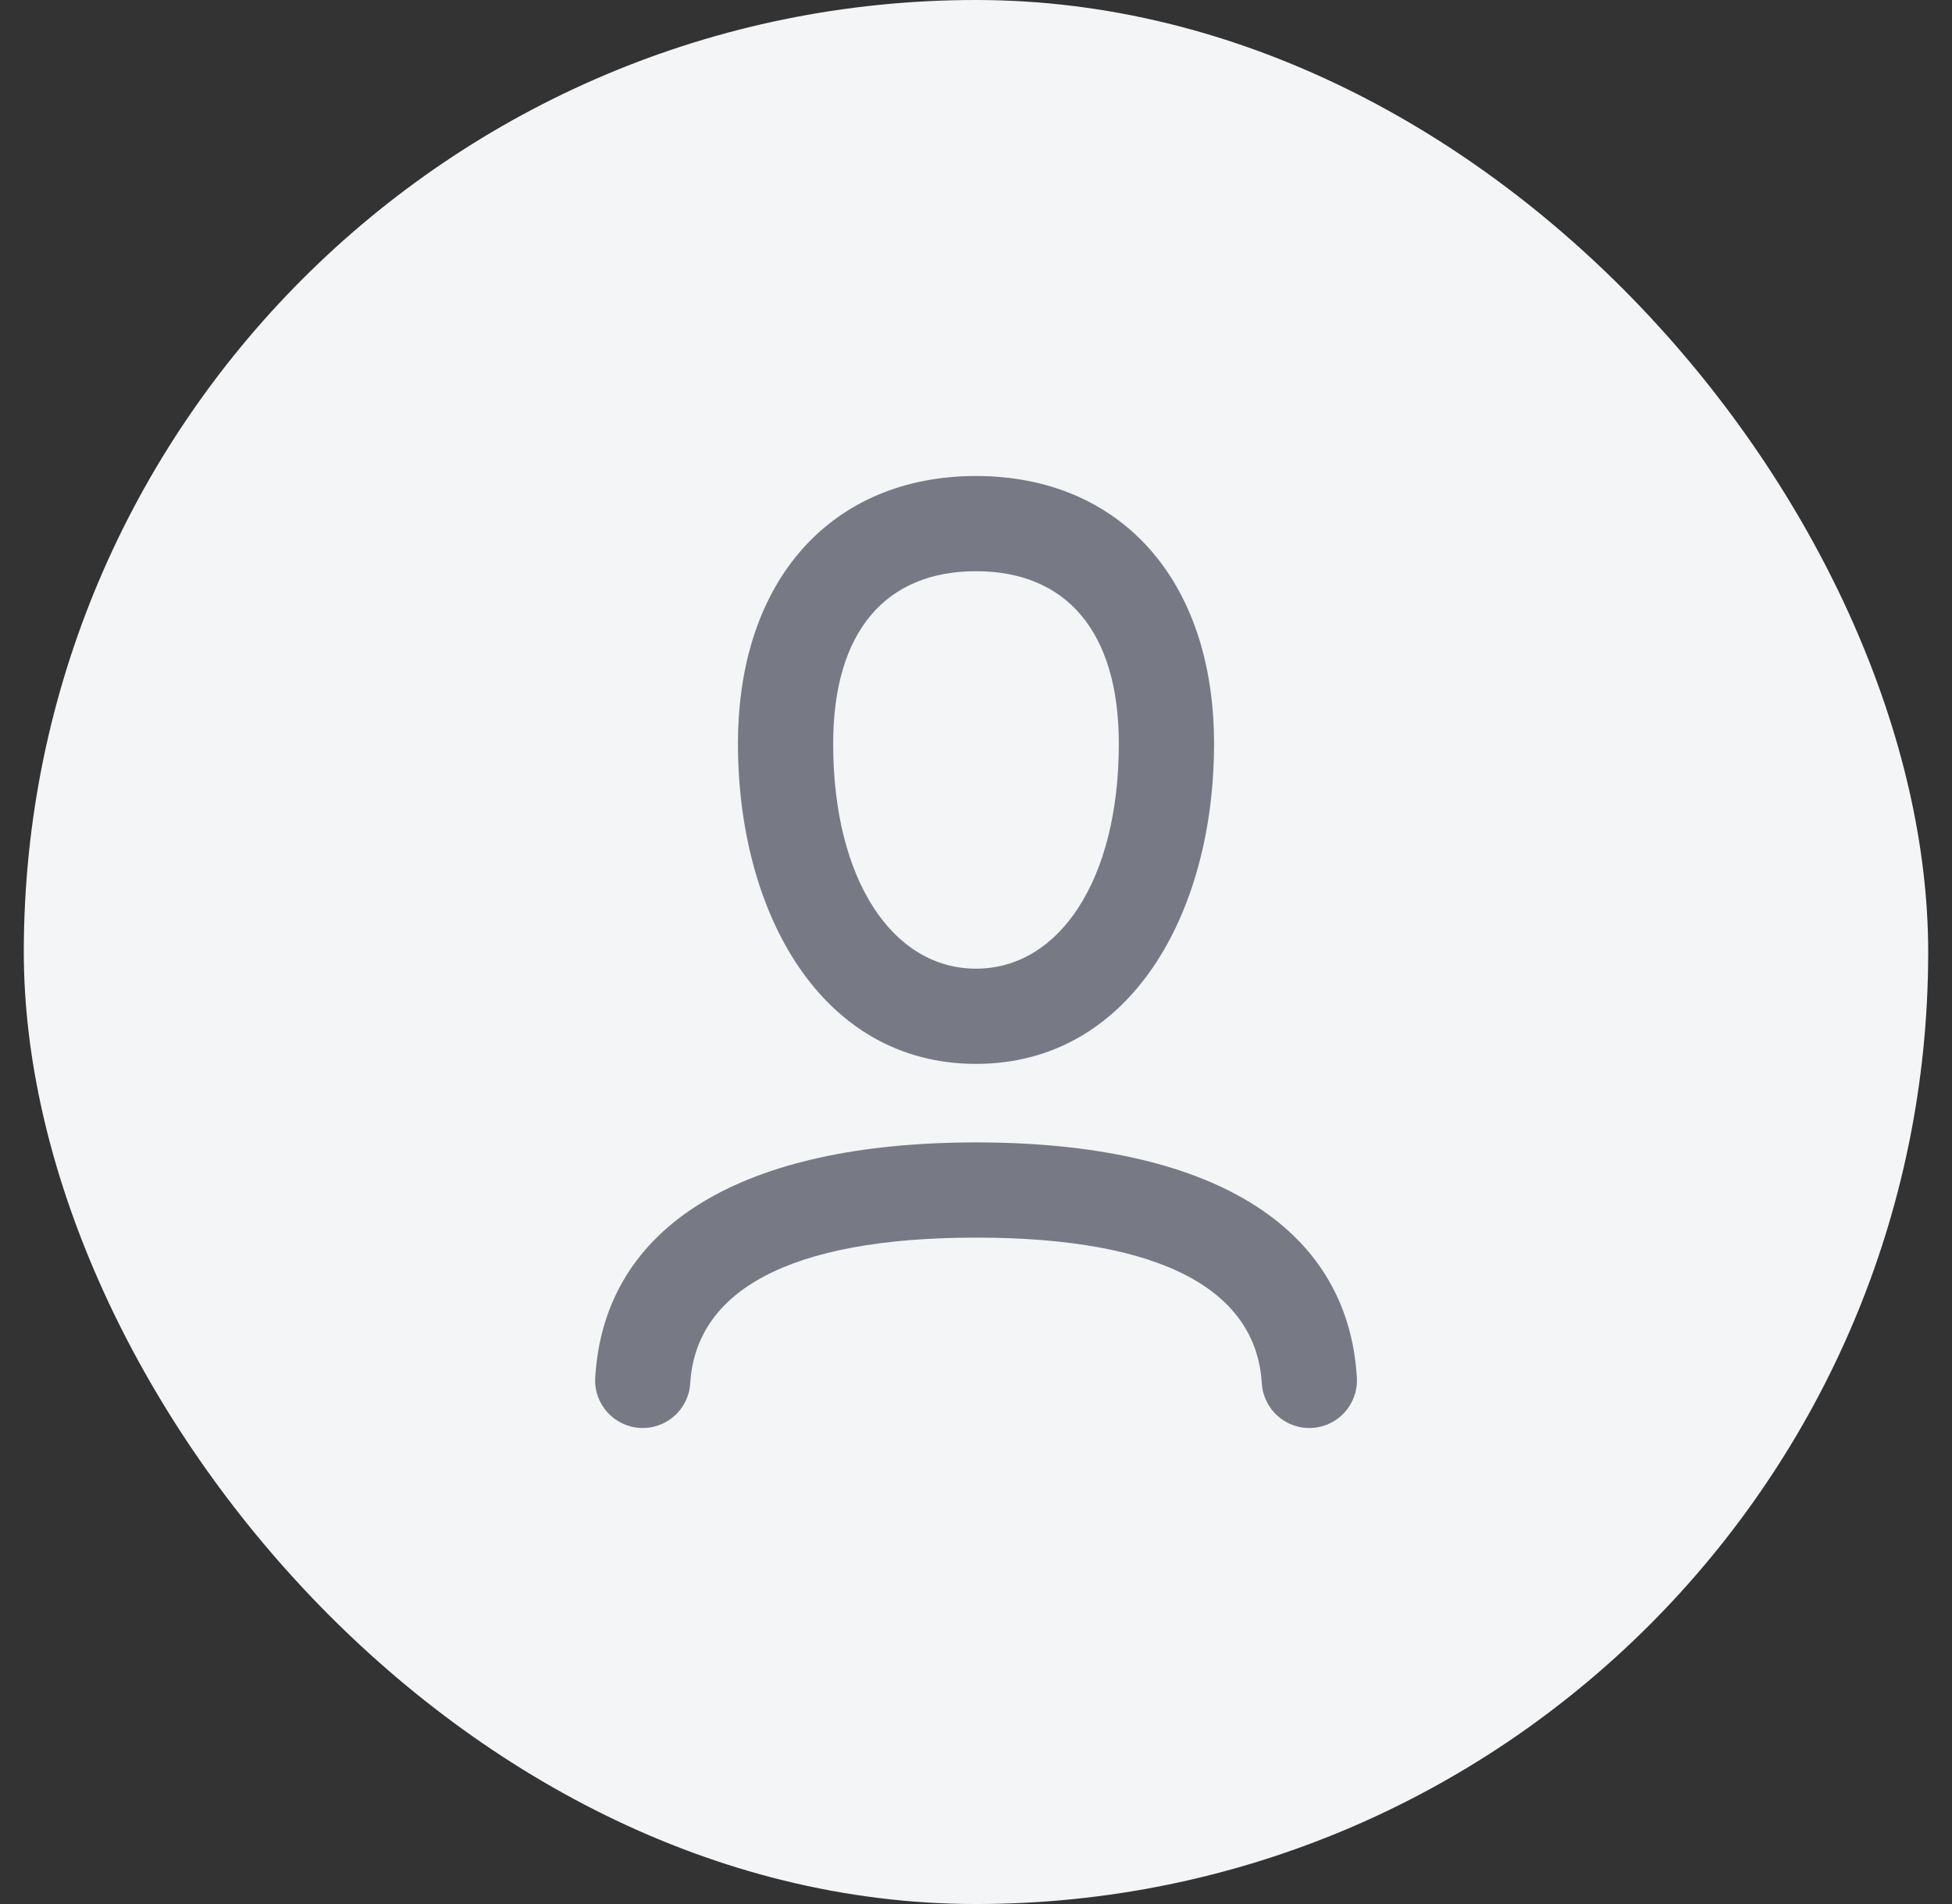 <svg width="41" height="40" viewBox="0 0 41 40" fill="none" xmlns="http://www.w3.org/2000/svg">
<rect x="0" y="0" width="41" height="40" fill="#333333" stroke="none"/>
<rect x="0.5" width="40" height="40" rx="20" fill="#F3F5F7"/>
<path d="M20.5 22.35C17.25 22.35 15.5 19.175 15.5 15.625C15.5 12.15 17.5 10 20.5 10C23.5 10 25.5 12.15 25.5 15.625C25.5 19.175 23.75 22.35 20.5 22.35ZM20.5 20.35C22.239 20.35 23.5 18.501 23.5 15.625C23.5 13.246 22.378 12 20.5 12C18.622 12 17.5 13.246 17.5 15.625C17.5 18.501 18.761 20.35 20.5 20.35ZM13.44 29.998C13.991 30.031 14.465 29.611 14.498 29.06C14.614 27.138 16.541 26 20.504 26C24.464 26 26.387 27.136 26.503 29.061C26.537 29.612 27.011 30.032 27.562 29.998C28.113 29.965 28.533 29.491 28.5 28.939C28.305 25.722 25.391 24 20.504 24C15.615 24 12.695 25.724 12.502 28.94C12.469 29.491 12.889 29.965 13.44 29.998Z" fill="#777A85"/>
</svg>
